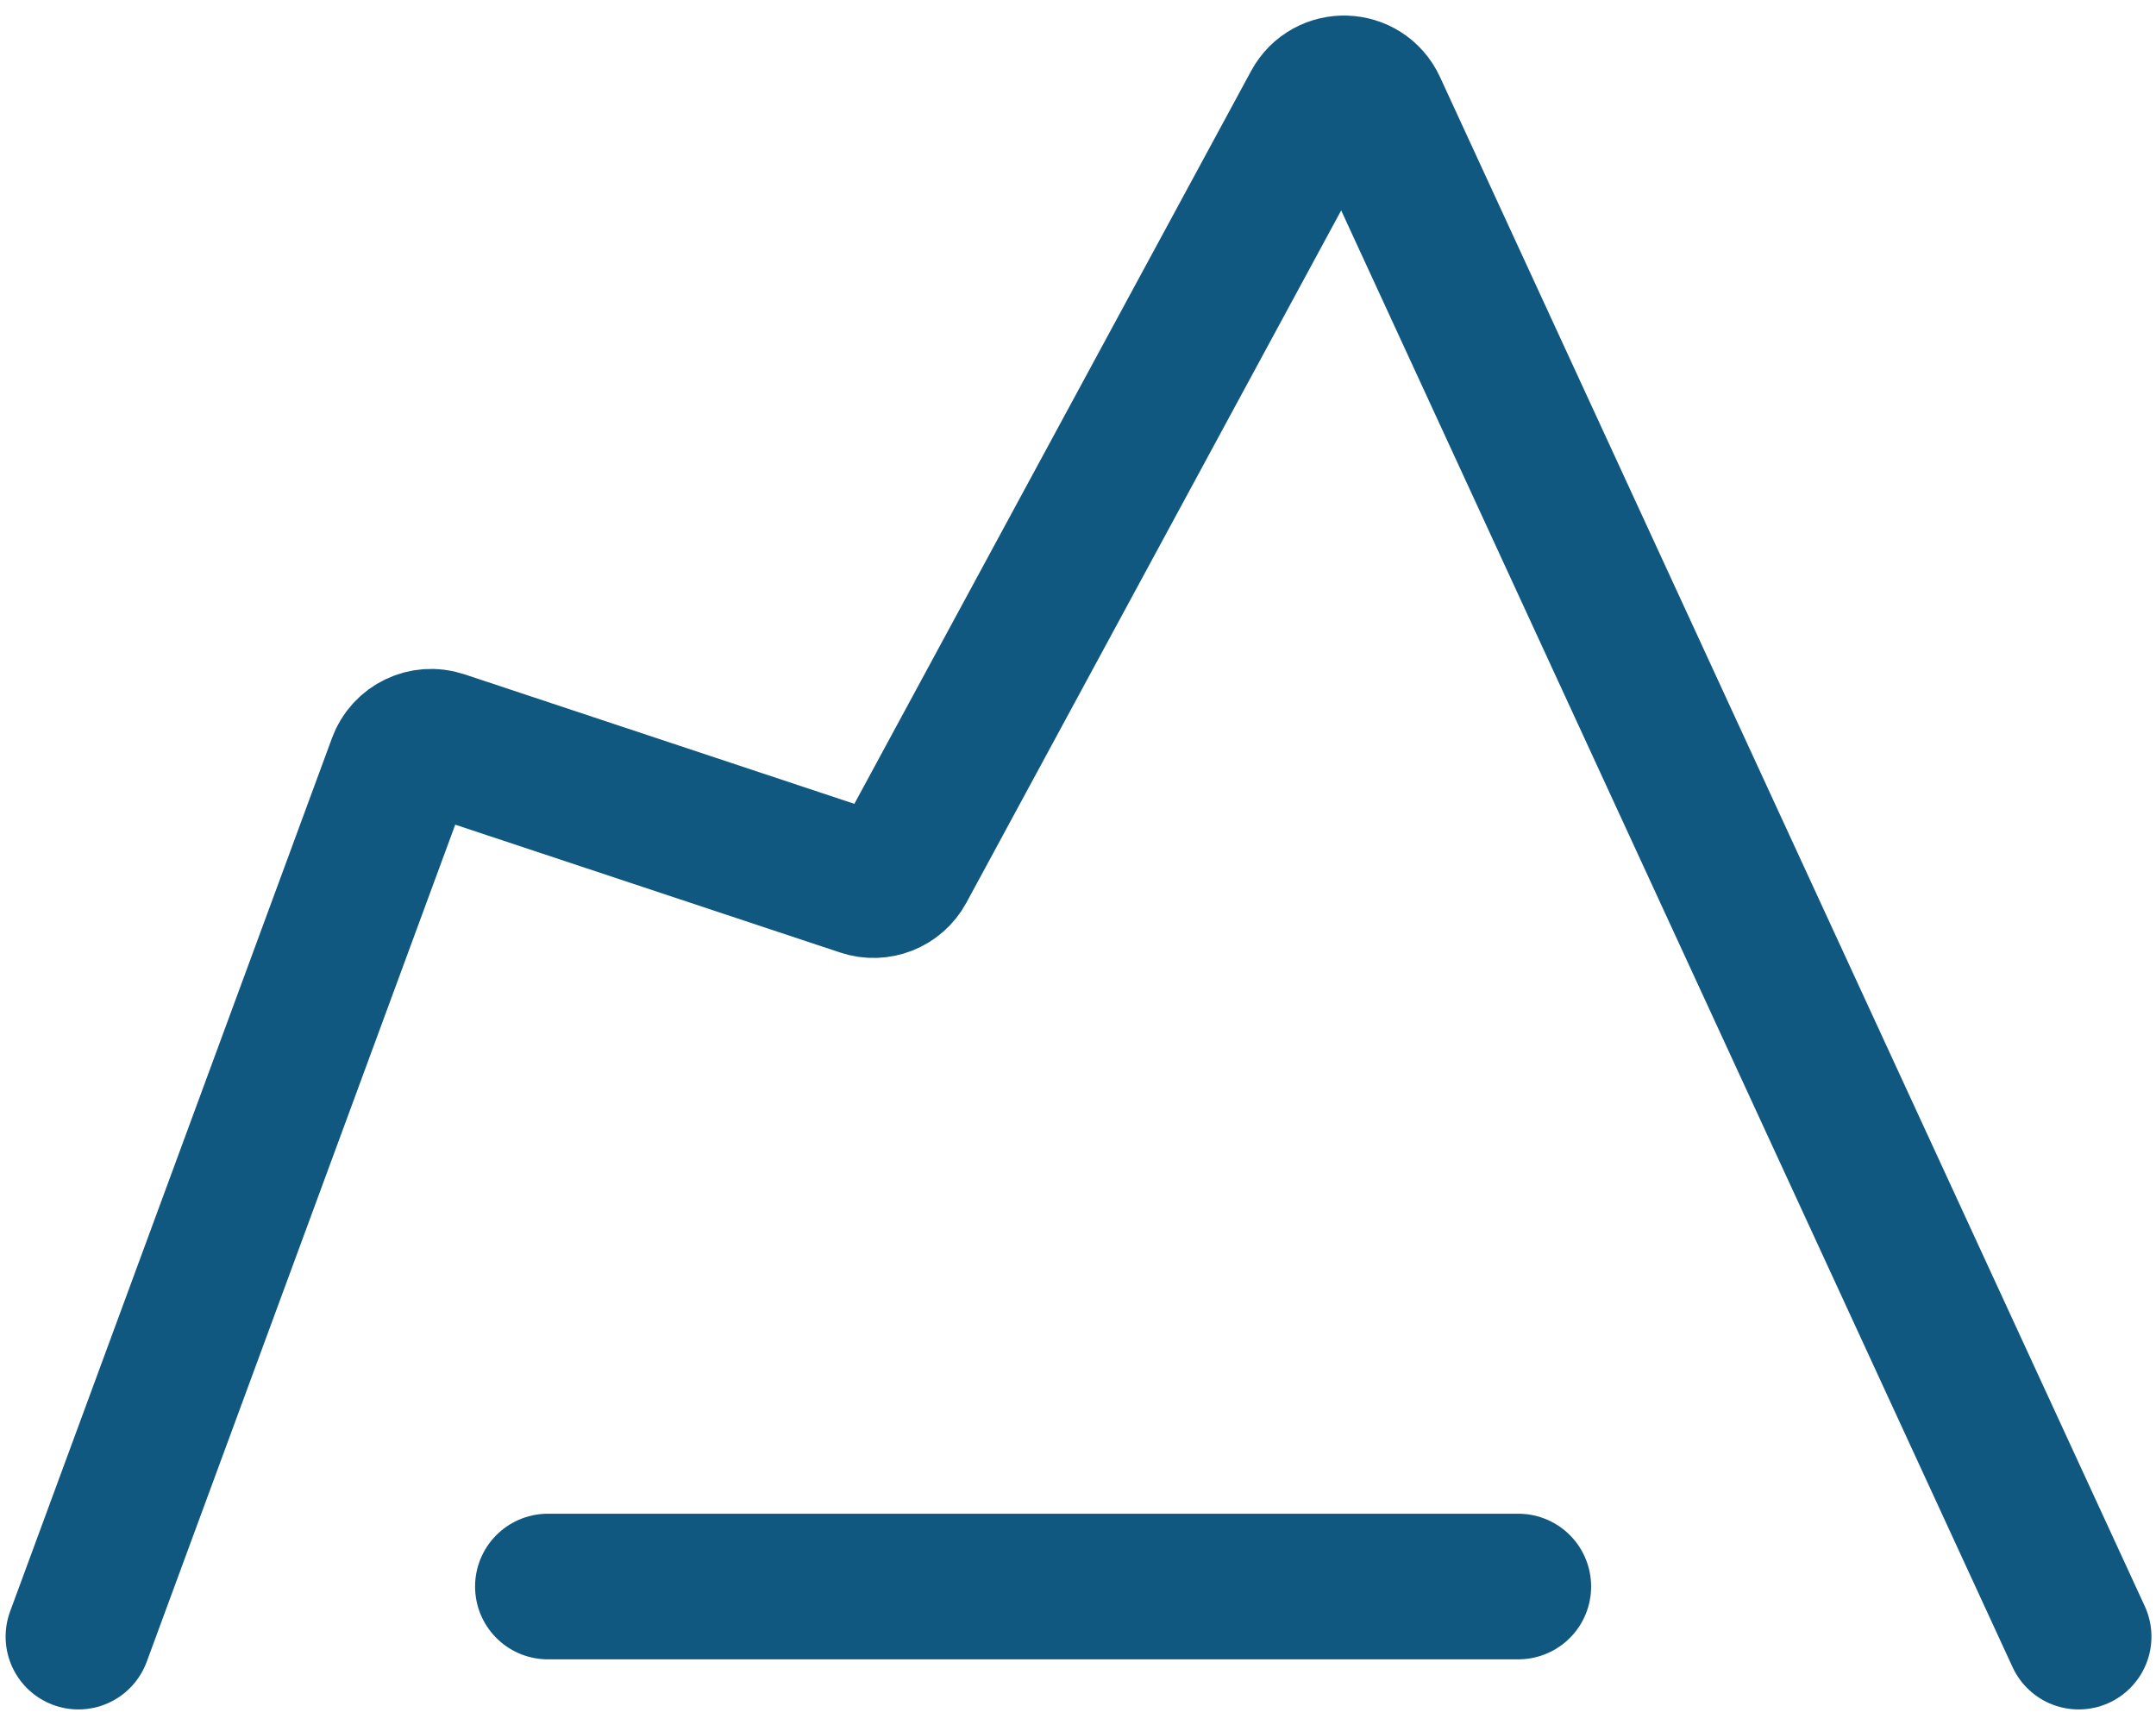<svg width="55" height="44" viewBox="0 0 55 44" fill="none" xmlns="http://www.w3.org/2000/svg">
<path d="M2 41.746L10.212 19.467C10.368 19.043 10.832 18.82 11.262 18.962L22.021 22.535C22.406 22.663 22.828 22.496 23.021 22.139L33.55 2.693C33.879 2.086 34.759 2.114 35.048 2.741L53.027 41.746M13.976 40.468H38.733" stroke="#115881" stroke-width="3.714" stroke-linecap="round"/>
</svg>
